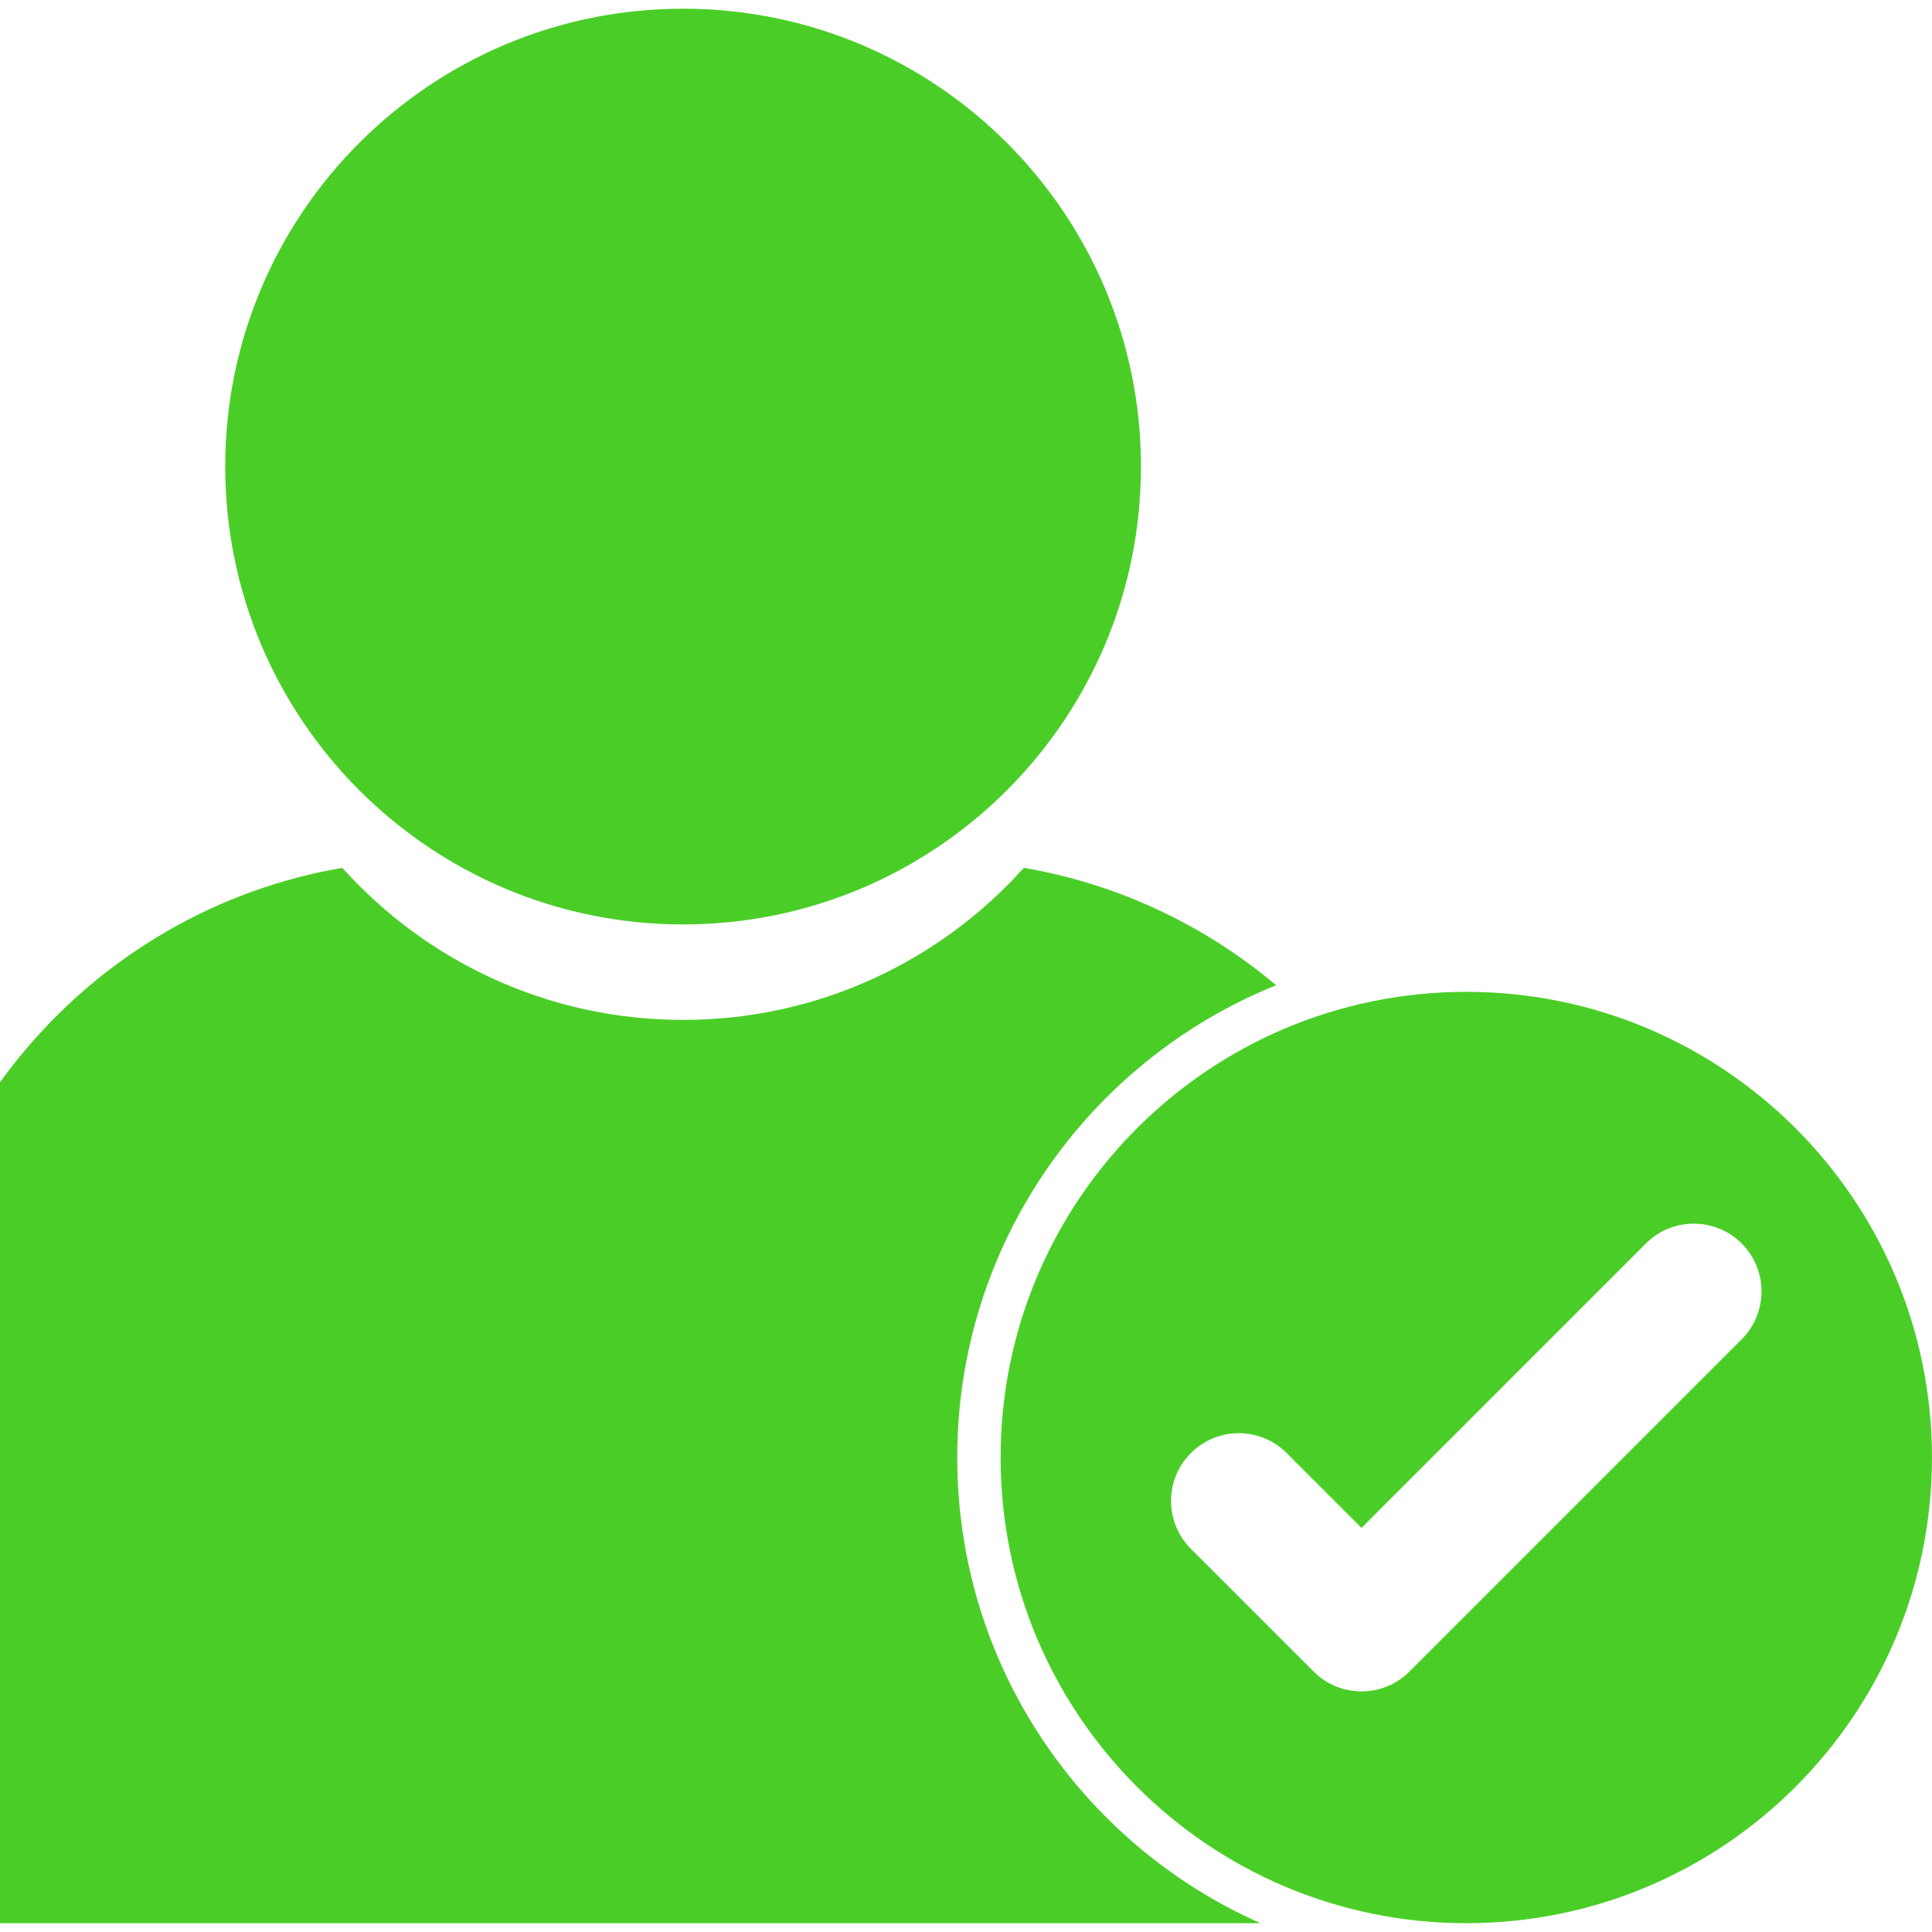 <svg xmlns="http://www.w3.org/2000/svg" xmlns:xlink="http://www.w3.org/1999/xlink" width="512" zoomAndPan="magnify" viewBox="0 0 384 384" height="512" preserveAspectRatio="xMidYMid meet" version="1.0"><path fill="#4ace27" d="M 135.77 1.73 C 186.031 1.73 226.773 42.473 226.773 92.734 C 226.773 142.996 186.031 183.738 135.77 183.738 C 85.512 183.738 44.766 142.996 44.766 92.734 C 44.766 42.473 85.512 1.73 135.77 1.73 Z M 135.77 1.73 " fill-opacity="1" fill-rule="evenodd"/><path fill="#4ace27" d="M 203.496 172.492 C 222.359 175.707 239.555 183.969 253.641 195.824 C 216.488 210.797 190.262 247.18 190.262 289.695 C 190.262 331.012 215.035 366.543 250.535 382.25 L -19.895 382.25 L -19.895 276.621 C -19.895 224.551 18.293 180.973 68.043 172.492 C 84.703 191.043 108.871 202.715 135.77 202.715 C 162.668 202.715 186.836 191.043 203.496 172.492 Z M 203.496 172.492 " fill-opacity="1" fill-rule="evenodd"/><path fill="#4ace27" d="M 291.438 197.137 C 342.555 197.137 383.992 238.578 383.992 289.695 C 383.992 340.812 342.555 382.25 291.438 382.25 C 240.316 382.25 198.879 340.812 198.879 289.695 C 198.879 238.578 240.316 197.137 291.438 197.137 Z M 255.734 288.805 C 250.48 283.547 241.957 283.547 236.699 288.805 C 231.441 294.059 231.441 302.582 236.699 307.84 L 261.094 332.234 C 266.348 337.492 274.875 337.492 280.133 332.234 L 346.172 266.191 C 351.43 260.934 351.43 252.41 346.172 247.156 C 340.914 241.898 332.391 241.898 327.137 247.156 L 270.613 303.68 Z M 255.734 288.805 " fill-opacity="1" fill-rule="evenodd"/></svg>